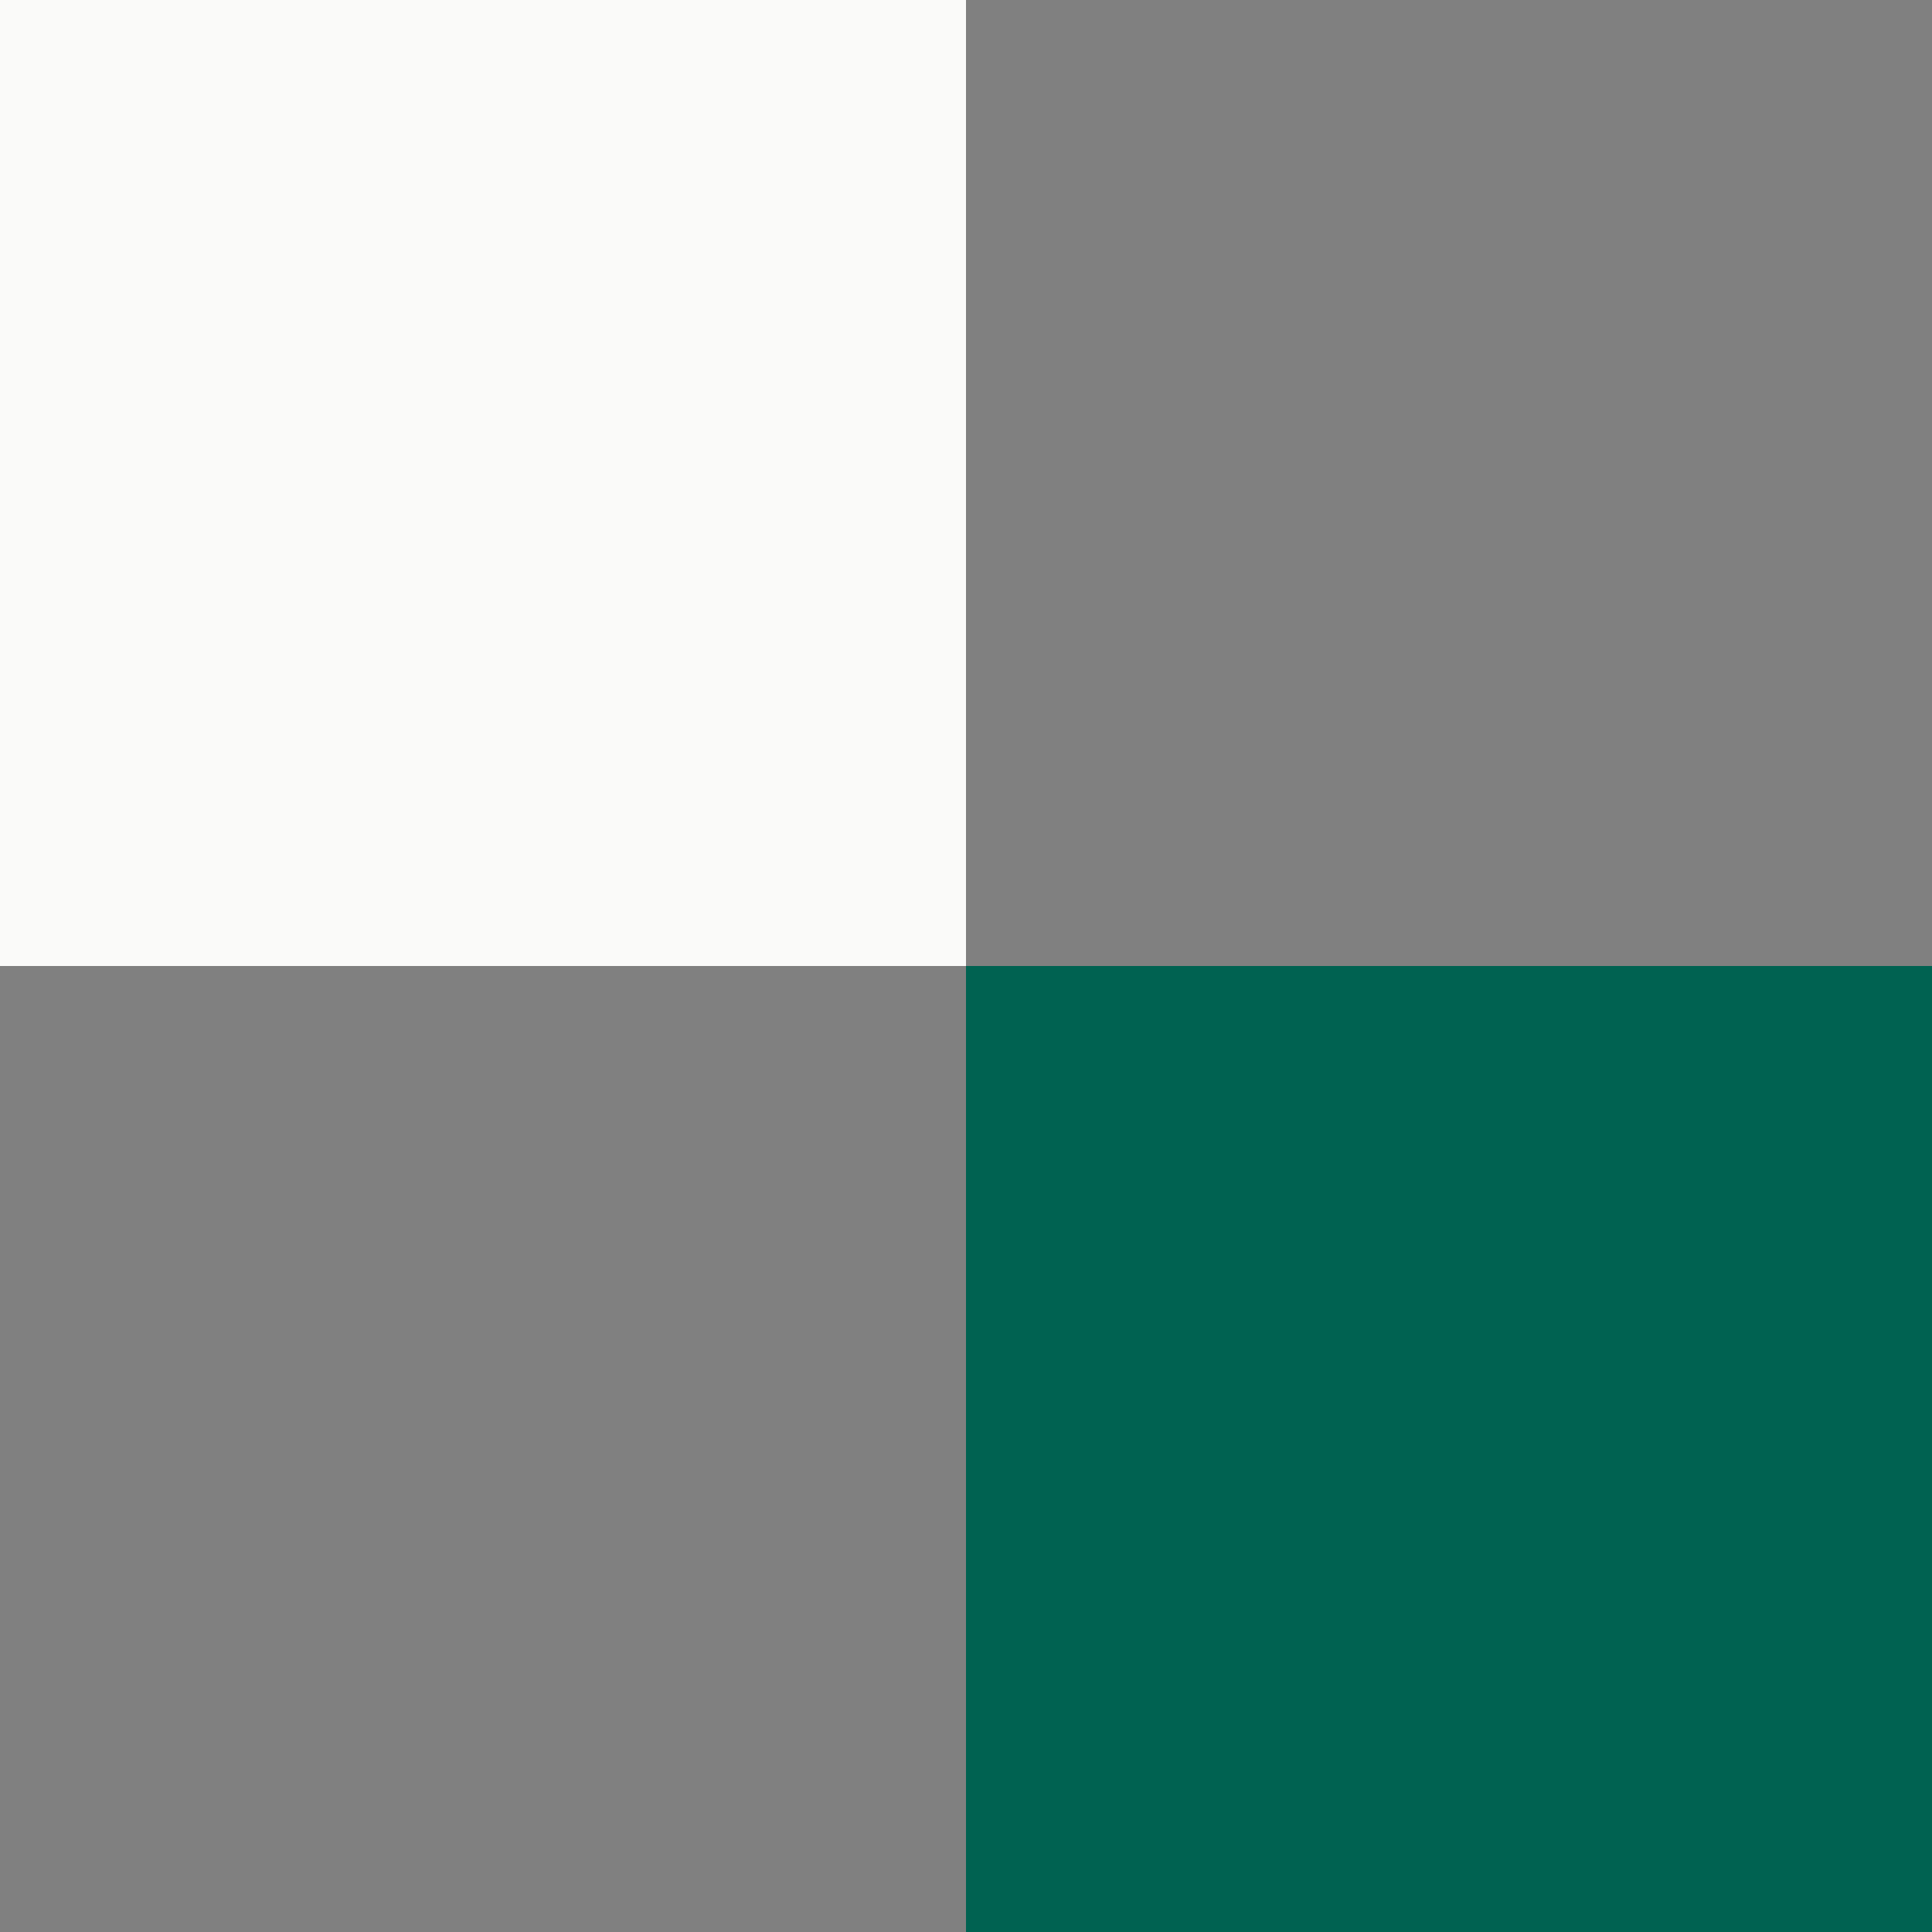 <svg width="160" height="160" viewBox="0 0 160 160" fill="none" xmlns="http://www.w3.org/2000/svg">
<rect x="0" y="0" width="160" height="160" fill="#808080" stroke="none"/>
<rect width="80" height="80" transform="matrix(-1 0 0 1 160 80)" fill="#006251"/>
<rect width="80" height="80" transform="matrix(-1 0 0 1 80 0)" fill="#FAFAF9"/>
</svg>
